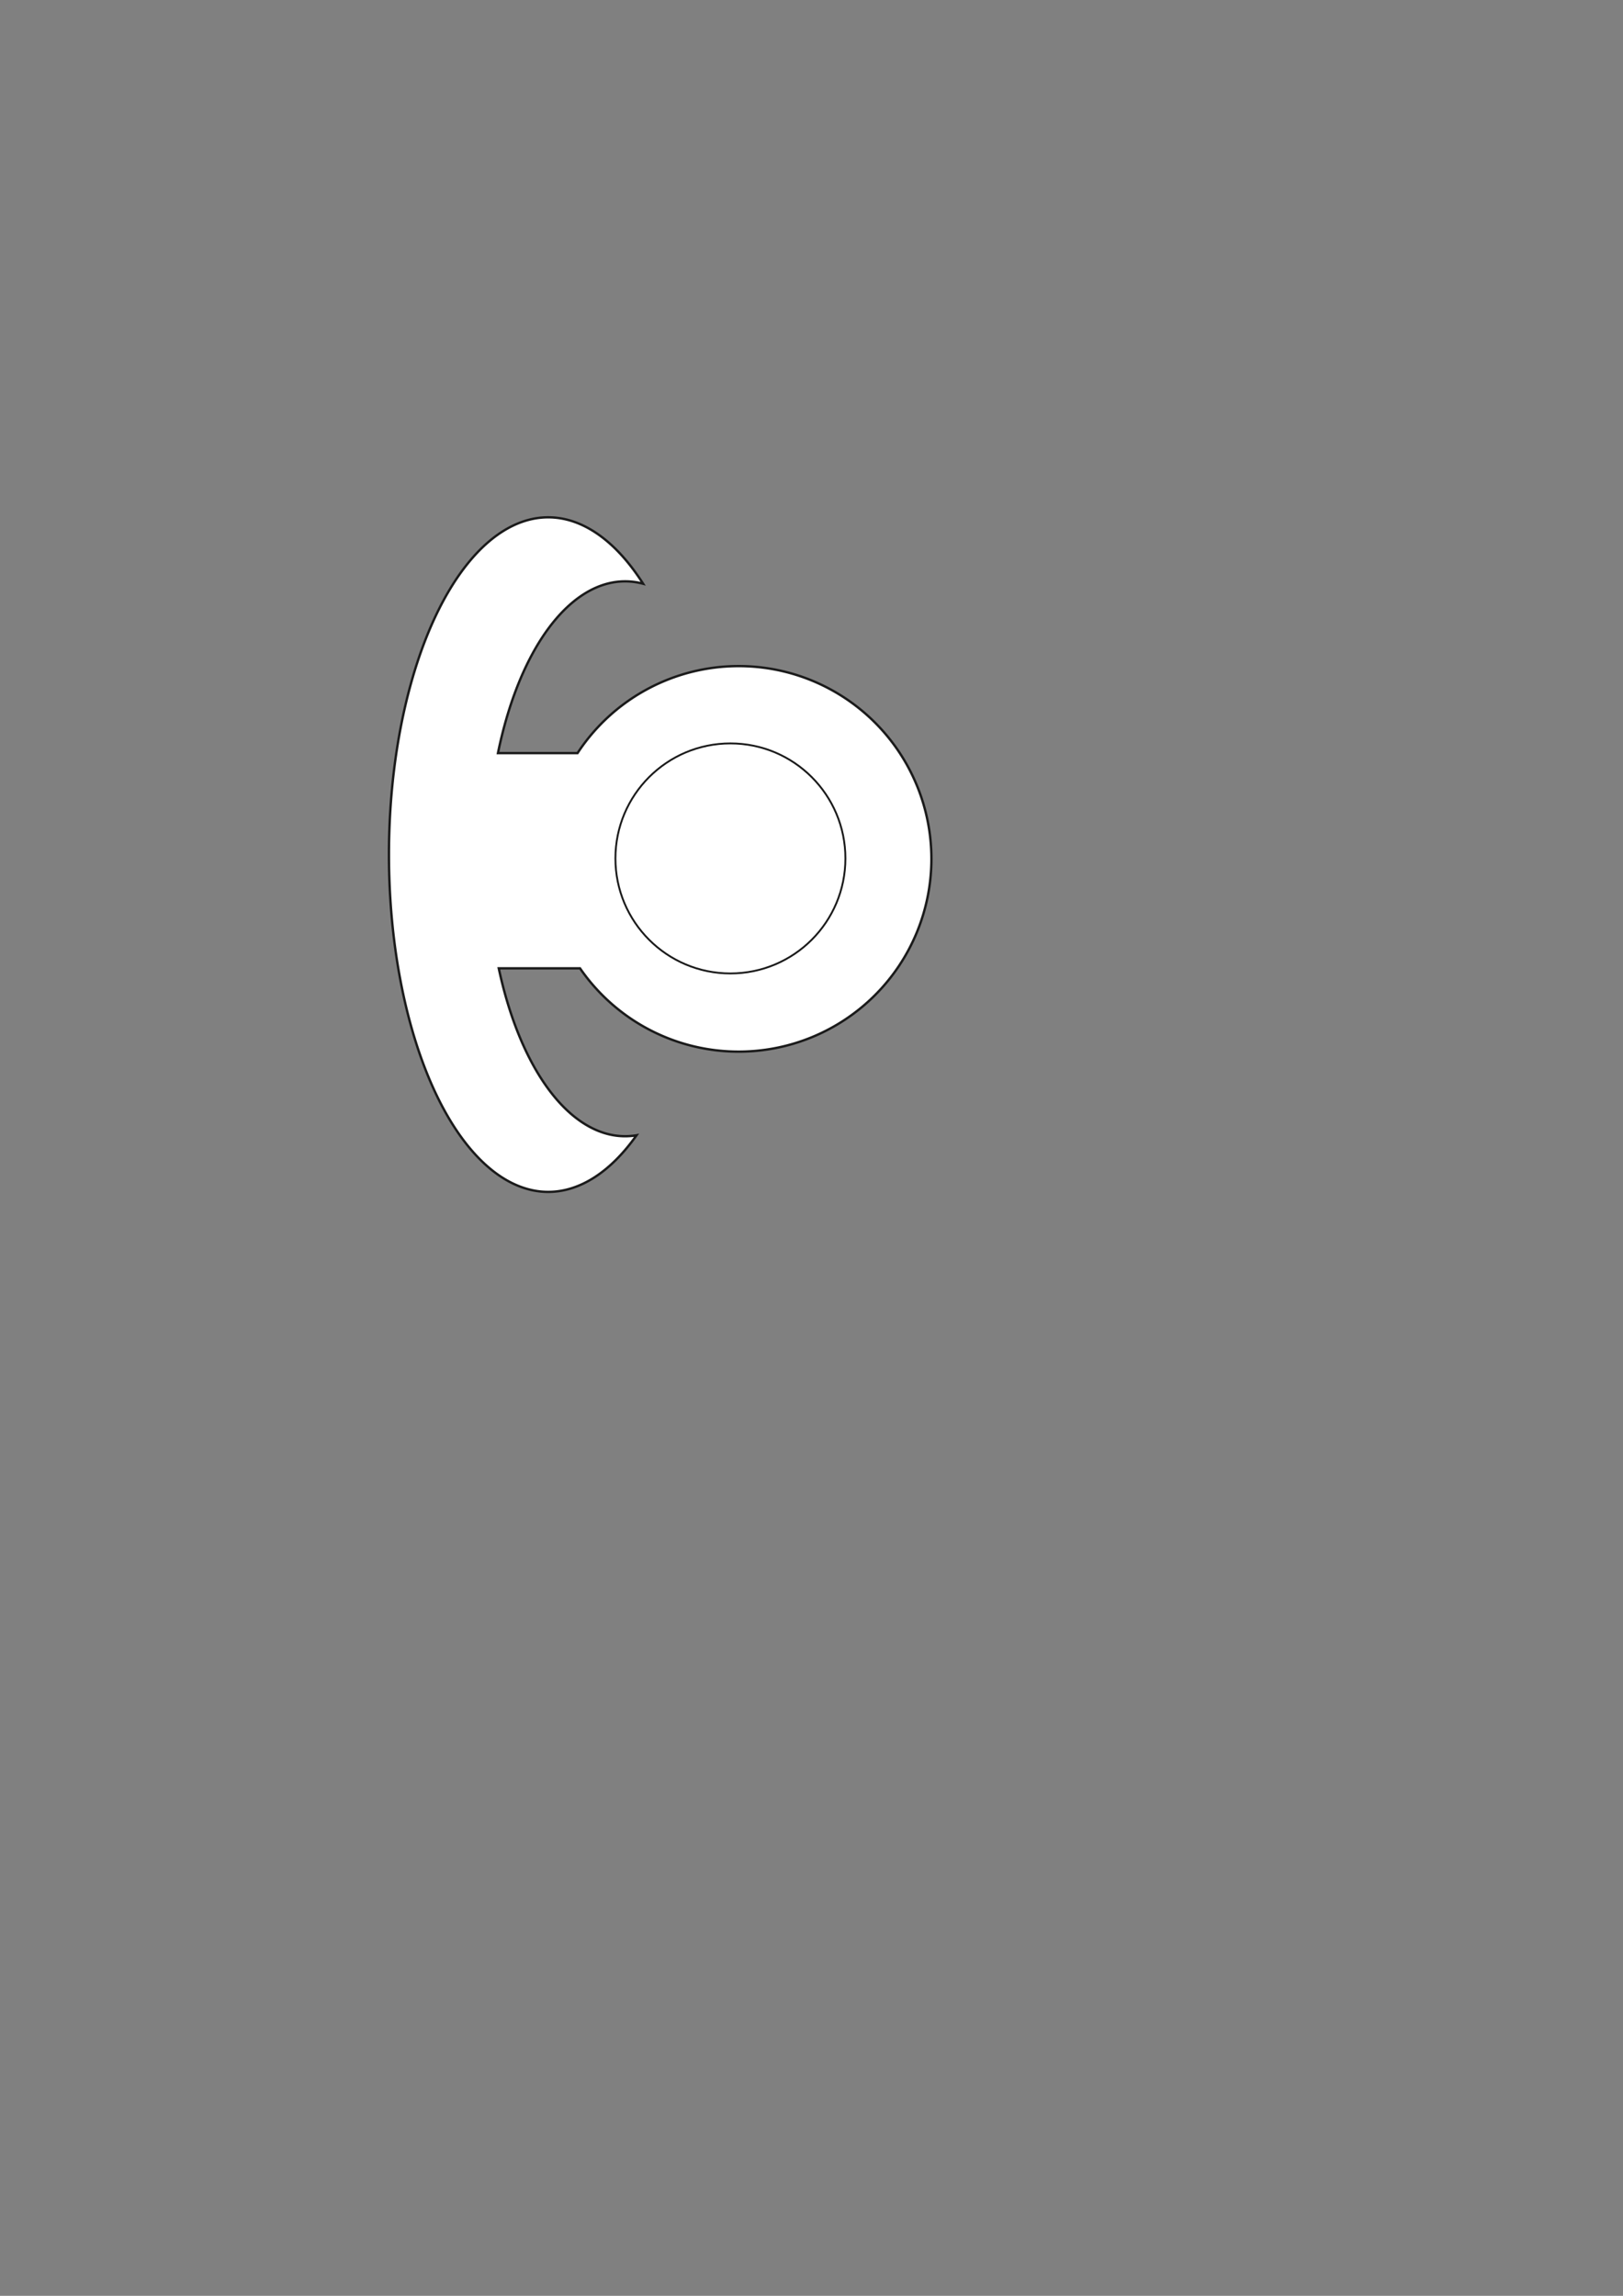 <?xml version="1.0" encoding="UTF-8" standalone="no"?>
<svg
   xmlns:dc="http://purl.org/dc/elements/1.1/"
   xmlns:cc="http://creativecommons.org/ns#"
   xmlns:rdf="http://www.w3.org/1999/02/22-rdf-syntax-ns#"
   xmlns:svg="http://www.w3.org/2000/svg"
   xmlns="http://www.w3.org/2000/svg"
   xmlns:sodipodi="http://sodipodi.sourceforge.net/DTD/sodipodi-0.dtd"
   xmlns:inkscape="http://www.inkscape.org/namespaces/inkscape"
   sodipodi:docname="crochet.svg"
   inkscape:version="1.0 (4035a4fb49, 2020-05-01)"
   id="svg1281"
   version="1.1"
   viewBox="0 0 210 297"
   height="297mm"
   width="210mm">
  <rect x="0" y="0" width="210" height="297" fill="#808080" stroke="none"/>
  <defs
     id="defs1275" />
  <sodipodi:namedview
     inkscape:window-maximized="0"
     inkscape:window-y="0"
     inkscape:window-x="0"
     inkscape:window-height="728"
     inkscape:window-width="1366"
     showgrid="false"
     inkscape:document-rotation="0"
     inkscape:current-layer="layer1"
     inkscape:document-units="mm"
     inkscape:cy="560"
     inkscape:cx="400"
     inkscape:zoom="0.49497475"
     inkscape:pageshadow="2"
     inkscape:pageopacity="0.0"
     borderopacity="1.0"
     bordercolor="#666666"
     pagecolor="#ffffff"
     id="base" />
  <g
     id="layer1"
     inkscape:groupmode="layer"
     inkscape:label="Calque 1">
    <path
       transform="scale(0.265)"
       d="M 267.674 252.539 A 77.765 164.655 0 0 0 189.908 417.193 A 77.765 164.655 0 0 0 267.674 581.848 A 77.765 164.655 0 0 0 310.805 554.203 A 67.143 135.439 0 0 1 310.725 554.219 A 67.143 135.439 0 0 1 310.166 554.307 A 67.143 135.439 0 0 1 309.609 554.385 A 67.143 135.439 0 0 1 309.053 554.453 A 67.143 135.439 0 0 1 308.494 554.514 A 67.143 135.439 0 0 1 307.938 554.564 A 67.143 135.439 0 0 1 307.377 554.605 A 67.143 135.439 0 0 1 306.82 554.635 A 67.143 135.439 0 0 1 306.262 554.658 A 67.143 135.439 0 0 1 305.703 554.674 A 67.143 135.439 0 0 1 305.215 554.676 A 67.143 135.439 0 0 1 304.658 554.672 A 67.143 135.439 0 0 1 304.098 554.656 A 67.143 135.439 0 0 1 303.541 554.633 A 67.143 135.439 0 0 1 302.982 554.6 A 67.143 135.439 0 0 1 302.426 554.559 A 67.143 135.439 0 0 1 301.865 554.506 A 67.143 135.439 0 0 1 301.309 554.445 A 67.143 135.439 0 0 1 300.752 554.375 A 67.143 135.439 0 0 1 300.193 554.295 A 67.143 135.439 0 0 1 299.639 554.207 A 67.143 135.439 0 0 1 299.082 554.109 A 67.143 135.439 0 0 1 298.527 554 A 67.143 135.439 0 0 1 297.969 553.885 A 67.143 135.439 0 0 1 297.414 553.758 A 67.143 135.439 0 0 1 296.863 553.623 A 67.143 135.439 0 0 1 296.309 553.477 A 67.143 135.439 0 0 1 295.756 553.324 A 67.143 135.439 0 0 1 295.201 553.16 A 67.143 135.439 0 0 1 294.65 552.988 A 67.143 135.439 0 0 1 294.1 552.805 A 67.143 135.439 0 0 1 293.549 552.615 A 67.143 135.439 0 0 1 293 552.414 A 67.143 135.439 0 0 1 292.449 552.205 A 67.143 135.439 0 0 1 291.902 551.986 A 67.143 135.439 0 0 1 291.355 551.758 A 67.143 135.439 0 0 1 290.809 551.521 A 67.143 135.439 0 0 1 290.266 551.275 A 67.143 135.439 0 0 1 289.721 551.02 A 67.143 135.439 0 0 1 289.178 550.754 A 67.143 135.439 0 0 1 288.637 550.48 A 67.143 135.439 0 0 1 288.096 550.199 A 67.143 135.439 0 0 1 287.557 549.906 A 67.143 135.439 0 0 1 287.02 549.605 A 67.143 135.439 0 0 1 286.482 549.297 A 67.143 135.439 0 0 1 285.945 548.977 A 67.143 135.439 0 0 1 285.412 548.65 A 67.143 135.439 0 0 1 284.881 548.312 A 67.143 135.439 0 0 1 284.35 547.967 A 67.143 135.439 0 0 1 283.818 547.613 A 67.143 135.439 0 0 1 283.289 547.25 A 67.143 135.439 0 0 1 282.762 546.877 A 67.143 135.439 0 0 1 282.236 546.496 A 67.143 135.439 0 0 1 281.713 546.105 A 67.143 135.439 0 0 1 281.191 545.707 A 67.143 135.439 0 0 1 280.67 545.301 A 67.143 135.439 0 0 1 280.152 544.885 A 67.143 135.439 0 0 1 279.633 544.459 A 67.143 135.439 0 0 1 279.117 544.025 A 67.143 135.439 0 0 1 278.604 543.584 A 67.143 135.439 0 0 1 278.094 543.133 A 67.143 135.439 0 0 1 277.582 542.674 A 67.143 135.439 0 0 1 277.074 542.205 A 67.143 135.439 0 0 1 276.568 541.729 A 67.143 135.439 0 0 1 276.066 541.244 A 67.143 135.439 0 0 1 275.562 540.752 A 67.143 135.439 0 0 1 275.062 540.25 A 67.143 135.439 0 0 1 274.564 539.74 A 67.143 135.439 0 0 1 274.07 539.221 A 67.143 135.439 0 0 1 273.574 538.695 A 67.143 135.439 0 0 1 273.086 538.16 A 67.143 135.439 0 0 1 272.596 537.617 A 67.143 135.439 0 0 1 272.107 537.064 A 67.143 135.439 0 0 1 271.623 536.506 A 67.143 135.439 0 0 1 271.141 535.938 A 67.143 135.439 0 0 1 270.662 535.363 A 67.143 135.439 0 0 1 270.184 534.779 A 67.143 135.439 0 0 1 269.709 534.188 A 67.143 135.439 0 0 1 269.234 533.588 A 67.143 135.439 0 0 1 268.766 532.98 A 67.143 135.439 0 0 1 268.297 532.365 A 67.143 135.439 0 0 1 267.832 531.74 A 67.143 135.439 0 0 1 267.371 531.109 A 67.143 135.439 0 0 1 266.91 530.471 A 67.143 135.439 0 0 1 266.453 529.824 A 67.143 135.439 0 0 1 265.998 529.17 A 67.143 135.439 0 0 1 265.547 528.51 A 67.143 135.439 0 0 1 265.098 527.84 A 67.143 135.439 0 0 1 264.652 527.162 A 67.143 135.439 0 0 1 264.209 526.479 A 67.143 135.439 0 0 1 263.768 525.787 A 67.143 135.439 0 0 1 263.33 525.088 A 67.143 135.439 0 0 1 262.895 524.381 A 67.143 135.439 0 0 1 262.461 523.668 A 67.143 135.439 0 0 1 262.033 522.947 A 67.143 135.439 0 0 1 261.605 522.219 A 67.143 135.439 0 0 1 261.184 521.484 A 67.143 135.439 0 0 1 260.764 520.742 A 67.143 135.439 0 0 1 260.346 519.992 A 67.143 135.439 0 0 1 259.934 519.236 A 67.143 135.439 0 0 1 259.521 518.473 A 67.143 135.439 0 0 1 259.115 517.703 A 67.143 135.439 0 0 1 258.711 516.926 A 67.143 135.439 0 0 1 258.309 516.143 A 67.143 135.439 0 0 1 257.912 515.354 A 67.143 135.439 0 0 1 257.516 514.557 A 67.143 135.439 0 0 1 257.123 513.752 A 67.143 135.439 0 0 1 256.738 512.941 A 67.143 135.439 0 0 1 256.352 512.125 A 67.143 135.439 0 0 1 255.971 511.303 A 67.143 135.439 0 0 1 255.594 510.473 A 67.143 135.439 0 0 1 255.219 509.639 A 67.143 135.439 0 0 1 254.848 508.797 A 67.143 135.439 0 0 1 254.479 507.947 A 67.143 135.439 0 0 1 254.117 507.094 A 67.143 135.439 0 0 1 253.756 506.234 A 67.143 135.439 0 0 1 253.398 505.367 A 67.143 135.439 0 0 1 253.045 504.494 A 67.143 135.439 0 0 1 252.695 503.617 A 67.143 135.439 0 0 1 252.348 502.732 A 67.143 135.439 0 0 1 252.006 501.844 A 67.143 135.439 0 0 1 251.67 500.947 A 67.143 135.439 0 0 1 251.332 500.047 A 67.143 135.439 0 0 1 251.004 499.141 A 67.143 135.439 0 0 1 250.674 498.227 A 67.143 135.439 0 0 1 250.35 497.311 A 67.143 135.439 0 0 1 250.031 496.387 A 67.143 135.439 0 0 1 249.715 495.459 A 67.143 135.439 0 0 1 249.404 494.525 A 67.143 135.439 0 0 1 249.096 493.586 A 67.143 135.439 0 0 1 248.789 492.641 A 67.143 135.439 0 0 1 248.488 491.693 A 67.143 135.439 0 0 1 248.193 490.738 A 67.143 135.439 0 0 1 247.9 489.779 A 67.143 135.439 0 0 1 247.609 488.814 A 67.143 135.439 0 0 1 247.324 487.846 A 67.143 135.439 0 0 1 247.045 486.873 A 67.143 135.439 0 0 1 246.768 485.895 A 67.143 135.439 0 0 1 246.494 484.912 A 67.143 135.439 0 0 1 246.225 483.924 A 67.143 135.439 0 0 1 245.961 482.932 A 67.143 135.439 0 0 1 245.701 481.936 A 67.143 135.439 0 0 1 245.445 480.936 A 67.143 135.439 0 0 1 245.191 479.932 A 67.143 135.439 0 0 1 244.945 478.922 A 67.143 135.439 0 0 1 244.701 477.908 A 67.143 135.439 0 0 1 244.459 476.891 A 67.143 135.439 0 0 1 244.225 475.871 A 67.143 135.439 0 0 1 243.992 474.846 A 67.143 135.439 0 0 1 243.766 473.816 A 67.143 135.439 0 0 1 243.543 472.783 A 67.143 135.439 0 0 1 243.527 472.711 L 283.205 472.711 A 94.106 94.106 0 0 0 360.668 513.383 A 94.106 94.106 0 0 0 454.773 419.277 A 94.106 94.106 0 0 0 360.668 325.172 A 94.106 94.106 0 0 0 281.984 367.654 L 243.133 367.654 A 67.143 135.439 0 0 1 243.137 367.633 A 67.143 135.439 0 0 1 243.354 366.594 A 67.143 135.439 0 0 1 243.57 365.557 A 67.143 135.439 0 0 1 243.793 364.525 A 67.143 135.439 0 0 1 244.021 363.496 A 67.143 135.439 0 0 1 244.256 362.471 A 67.143 135.439 0 0 1 244.49 361.451 A 67.143 135.439 0 0 1 244.729 360.434 A 67.143 135.439 0 0 1 244.977 359.422 A 67.143 135.439 0 0 1 245.225 358.412 A 67.143 135.439 0 0 1 245.477 357.408 A 67.143 135.439 0 0 1 245.732 356.408 A 67.143 135.439 0 0 1 245.994 355.412 A 67.143 135.439 0 0 1 246.26 354.422 A 67.143 135.439 0 0 1 246.529 353.436 A 67.143 135.439 0 0 1 246.803 352.453 A 67.143 135.439 0 0 1 247.08 351.475 A 67.143 135.439 0 0 1 247.361 350.502 A 67.143 135.439 0 0 1 247.646 349.533 A 67.143 135.439 0 0 1 247.936 348.57 A 67.143 135.439 0 0 1 248.229 347.611 A 67.143 135.439 0 0 1 248.527 346.658 A 67.143 135.439 0 0 1 248.828 345.709 A 67.143 135.439 0 0 1 249.131 344.766 A 67.143 135.439 0 0 1 249.441 343.828 A 67.143 135.439 0 0 1 249.754 342.895 A 67.143 135.439 0 0 1 250.07 341.967 A 67.143 135.439 0 0 1 250.391 341.045 A 67.143 135.439 0 0 1 250.715 340.127 A 67.143 135.439 0 0 1 251.045 339.217 A 67.143 135.439 0 0 1 251.377 338.311 A 67.143 135.439 0 0 1 251.711 337.41 A 67.143 135.439 0 0 1 252.051 336.516 A 67.143 135.439 0 0 1 252.393 335.627 A 67.143 135.439 0 0 1 252.74 334.742 A 67.143 135.439 0 0 1 253.09 333.865 A 67.143 135.439 0 0 1 253.443 332.994 A 67.143 135.439 0 0 1 253.801 332.129 A 67.143 135.439 0 0 1 254.162 331.27 A 67.143 135.439 0 0 1 254.525 330.416 A 67.143 135.439 0 0 1 254.895 329.568 A 67.143 135.439 0 0 1 255.266 328.727 A 67.143 135.439 0 0 1 255.641 327.893 A 67.143 135.439 0 0 1 256.02 327.064 A 67.143 135.439 0 0 1 256.4 326.242 A 67.143 135.439 0 0 1 256.787 325.426 A 67.143 135.439 0 0 1 257.176 324.617 A 67.143 135.439 0 0 1 257.566 323.814 A 67.143 135.439 0 0 1 257.961 323.018 A 67.143 135.439 0 0 1 258.359 322.229 A 67.143 135.439 0 0 1 258.762 321.445 A 67.143 135.439 0 0 1 259.166 320.67 A 67.143 135.439 0 0 1 259.574 319.9 A 67.143 135.439 0 0 1 259.986 319.139 A 67.143 135.439 0 0 1 260.398 318.383 A 67.143 135.439 0 0 1 260.814 317.635 A 67.143 135.439 0 0 1 261.238 316.895 A 67.143 135.439 0 0 1 261.66 316.16 A 67.143 135.439 0 0 1 262.088 315.432 A 67.143 135.439 0 0 1 262.516 314.713 A 67.143 135.439 0 0 1 262.949 314 A 67.143 135.439 0 0 1 263.385 313.295 A 67.143 135.439 0 0 1 263.822 312.596 A 67.143 135.439 0 0 1 264.264 311.906 A 67.143 135.439 0 0 1 264.707 311.223 A 67.143 135.439 0 0 1 265.154 310.547 A 67.143 135.439 0 0 1 265.604 309.877 A 67.143 135.439 0 0 1 266.057 309.217 A 67.143 135.439 0 0 1 266.51 308.564 A 67.143 135.439 0 0 1 266.969 307.918 A 67.143 135.439 0 0 1 267.428 307.281 A 67.143 135.439 0 0 1 267.893 306.65 A 67.143 135.439 0 0 1 268.355 306.029 A 67.143 135.439 0 0 1 268.826 305.414 A 67.143 135.439 0 0 1 269.295 304.807 A 67.143 135.439 0 0 1 269.77 304.209 A 67.143 135.439 0 0 1 270.244 303.619 A 67.143 135.439 0 0 1 270.721 303.035 A 67.143 135.439 0 0 1 271.203 302.461 A 67.143 135.439 0 0 1 271.686 301.895 A 67.143 135.439 0 0 1 272.17 301.336 A 67.143 135.439 0 0 1 272.656 300.785 A 67.143 135.439 0 0 1 273.146 300.244 A 67.143 135.439 0 0 1 273.637 299.709 A 67.143 135.439 0 0 1 274.133 299.184 A 67.143 135.439 0 0 1 274.627 298.666 A 67.143 135.439 0 0 1 275.125 298.158 A 67.143 135.439 0 0 1 275.625 297.656 A 67.143 135.439 0 0 1 276.129 297.164 A 67.143 135.439 0 0 1 276.635 296.682 A 67.143 135.439 0 0 1 277.139 296.205 A 67.143 135.439 0 0 1 277.648 295.738 A 67.143 135.439 0 0 1 278.158 295.281 A 67.143 135.439 0 0 1 278.67 294.832 A 67.143 135.439 0 0 1 279.182 294.391 A 67.143 135.439 0 0 1 279.697 293.957 A 67.143 135.439 0 0 1 280.217 293.535 A 67.143 135.439 0 0 1 280.734 293.119 A 67.143 135.439 0 0 1 281.256 292.713 A 67.143 135.439 0 0 1 281.779 292.314 A 67.143 135.439 0 0 1 282.303 291.926 A 67.143 135.439 0 0 1 282.83 291.547 A 67.143 135.439 0 0 1 283.355 291.176 A 67.143 135.439 0 0 1 283.885 290.812 A 67.143 135.439 0 0 1 284.414 290.459 A 67.143 135.439 0 0 1 284.947 290.115 A 67.143 135.439 0 0 1 285.479 289.779 A 67.143 135.439 0 0 1 286.014 289.453 A 67.143 135.439 0 0 1 286.551 289.135 A 67.143 135.439 0 0 1 287.086 288.826 A 67.143 135.439 0 0 1 287.625 288.527 A 67.143 135.439 0 0 1 288.164 288.236 A 67.143 135.439 0 0 1 288.703 287.955 A 67.143 135.439 0 0 1 289.246 287.682 A 67.143 135.439 0 0 1 289.791 287.42 A 67.143 135.439 0 0 1 290.334 287.164 A 67.143 135.439 0 0 1 290.879 286.92 A 67.143 135.439 0 0 1 291.426 286.684 A 67.143 135.439 0 0 1 291.973 286.457 A 67.143 135.439 0 0 1 292.52 286.24 A 67.143 135.439 0 0 1 293.07 286.031 A 67.143 135.439 0 0 1 293.619 285.832 A 67.143 135.439 0 0 1 294.168 285.643 A 67.143 135.439 0 0 1 294.721 285.461 A 67.143 135.439 0 0 1 295.271 285.289 A 67.143 135.439 0 0 1 295.826 285.127 A 67.143 135.439 0 0 1 296.377 284.975 A 67.143 135.439 0 0 1 296.932 284.832 A 67.143 135.439 0 0 1 297.486 284.697 A 67.143 135.439 0 0 1 298.041 284.572 A 67.143 135.439 0 0 1 298.596 284.457 A 67.143 135.439 0 0 1 299.152 284.35 A 67.143 135.439 0 0 1 299.709 284.252 A 67.143 135.439 0 0 1 300.266 284.164 A 67.143 135.439 0 0 1 300.824 284.086 A 67.143 135.439 0 0 1 301.381 284.018 A 67.143 135.439 0 0 1 301.938 283.957 A 67.143 135.439 0 0 1 302.496 283.908 A 67.143 135.439 0 0 1 303.053 283.867 A 67.143 135.439 0 0 1 303.609 283.836 A 67.143 135.439 0 0 1 304.17 283.812 A 67.143 135.439 0 0 1 304.729 283.801 A 67.143 135.439 0 0 1 305.215 283.797 A 67.143 135.439 0 0 1 305.775 283.801 A 67.143 135.439 0 0 1 306.332 283.814 A 67.143 135.439 0 0 1 306.891 283.838 A 67.143 135.439 0 0 1 307.449 283.871 A 67.143 135.439 0 0 1 308.008 283.914 A 67.143 135.439 0 0 1 308.564 283.965 A 67.143 135.439 0 0 1 309.121 284.025 A 67.143 135.439 0 0 1 309.68 284.096 A 67.143 135.439 0 0 1 310.236 284.176 A 67.143 135.439 0 0 1 310.793 284.264 A 67.143 135.439 0 0 1 311.348 284.363 A 67.143 135.439 0 0 1 311.906 284.471 A 67.143 135.439 0 0 1 312.461 284.588 A 67.143 135.439 0 0 1 313.016 284.713 A 67.143 135.439 0 0 1 313.57 284.85 A 67.143 135.439 0 0 1 314.012 284.965 A 77.765 164.655 0 0 0 267.674 252.541 L 267.674 252.539 z "
       style="fill:#ffffff;stroke:#1a1a1a;stroke-width:1.154"
       id="path1863" />
    <ellipse
       ry="14.879"
       rx="14.879"
       cy="111.052"
       cx="94.508"
       id="path1874"
       style="fill:#ffffff;stroke:#1a1a1a;stroke-width:0.242" />
  </g>
</svg>
